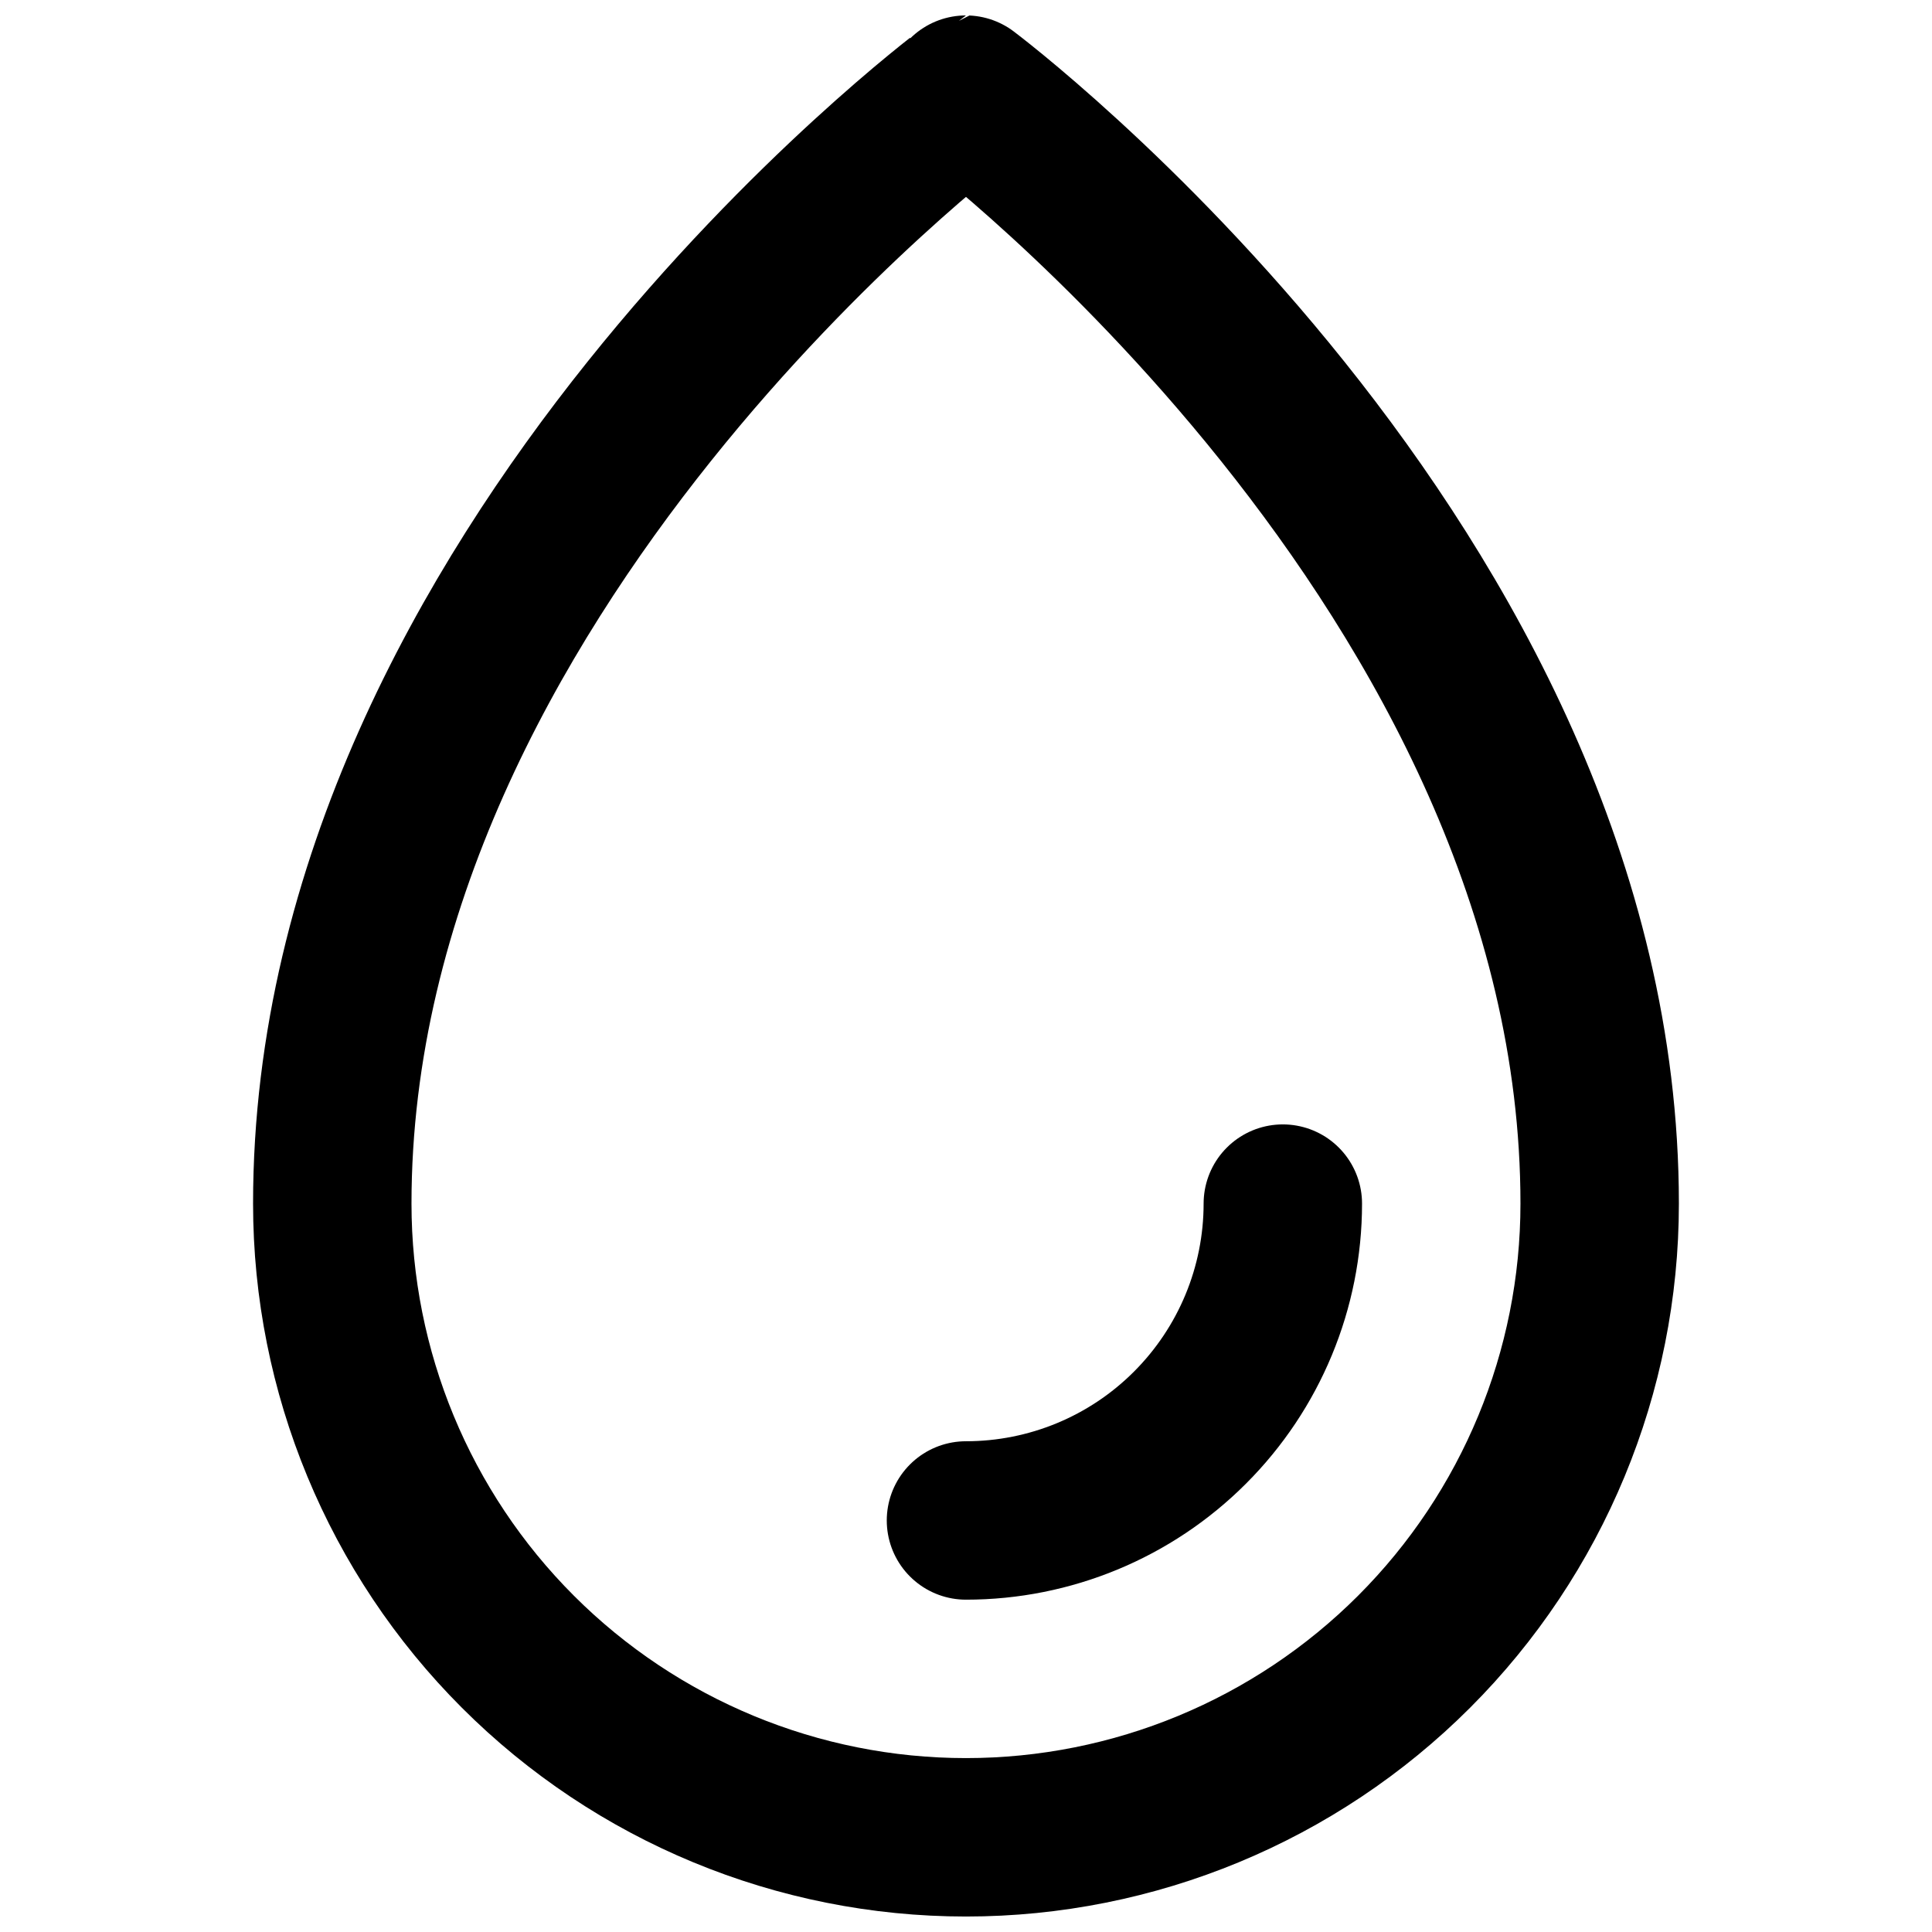 <?xml version="1.0" encoding="UTF-8"?>
<!-- Uploaded to: ICON Repo, www.iconrepo.com, Generator: ICON Repo Mixer Tools -->
<svg width="800px" height="800px" version="1.1" viewBox="144 144 512 512" xmlns="http://www.w3.org/2000/svg">
 <defs>
  <clipPath id="a">
   <path d="m211 148.09h378v503.81h-378z"/>
  </clipPath>
 </defs>
 <g clip-path="url(#a)">
  <path transform="matrix(20.992 0 0 20.992 148.09 148.09)" d="m20 15c0-8-8-14-8-14 1.86e-4 0-8 6-8 14 0 2.122 0.843 4.157 2.343 5.657 1.5 1.5 3.535 2.343 5.657 2.343 2.122 0 4.157-0.843 5.657-2.343 1.5-1.5 2.343-3.535 2.343-5.657zm0 0" fill="none" stroke="#000000" stroke-linecap="round" stroke-linejoin="round" stroke-width="2"/>
 </g>
 <path transform="matrix(20.992 0 0 20.992 148.09 148.09)" d="m12 19c1.061 0 2.078-0.421 2.828-1.172 0.75-0.75 1.172-1.767 1.172-2.828" fill="none" stroke="#000000" stroke-linecap="round" stroke-linejoin="round" stroke-width="2"/>
</svg>